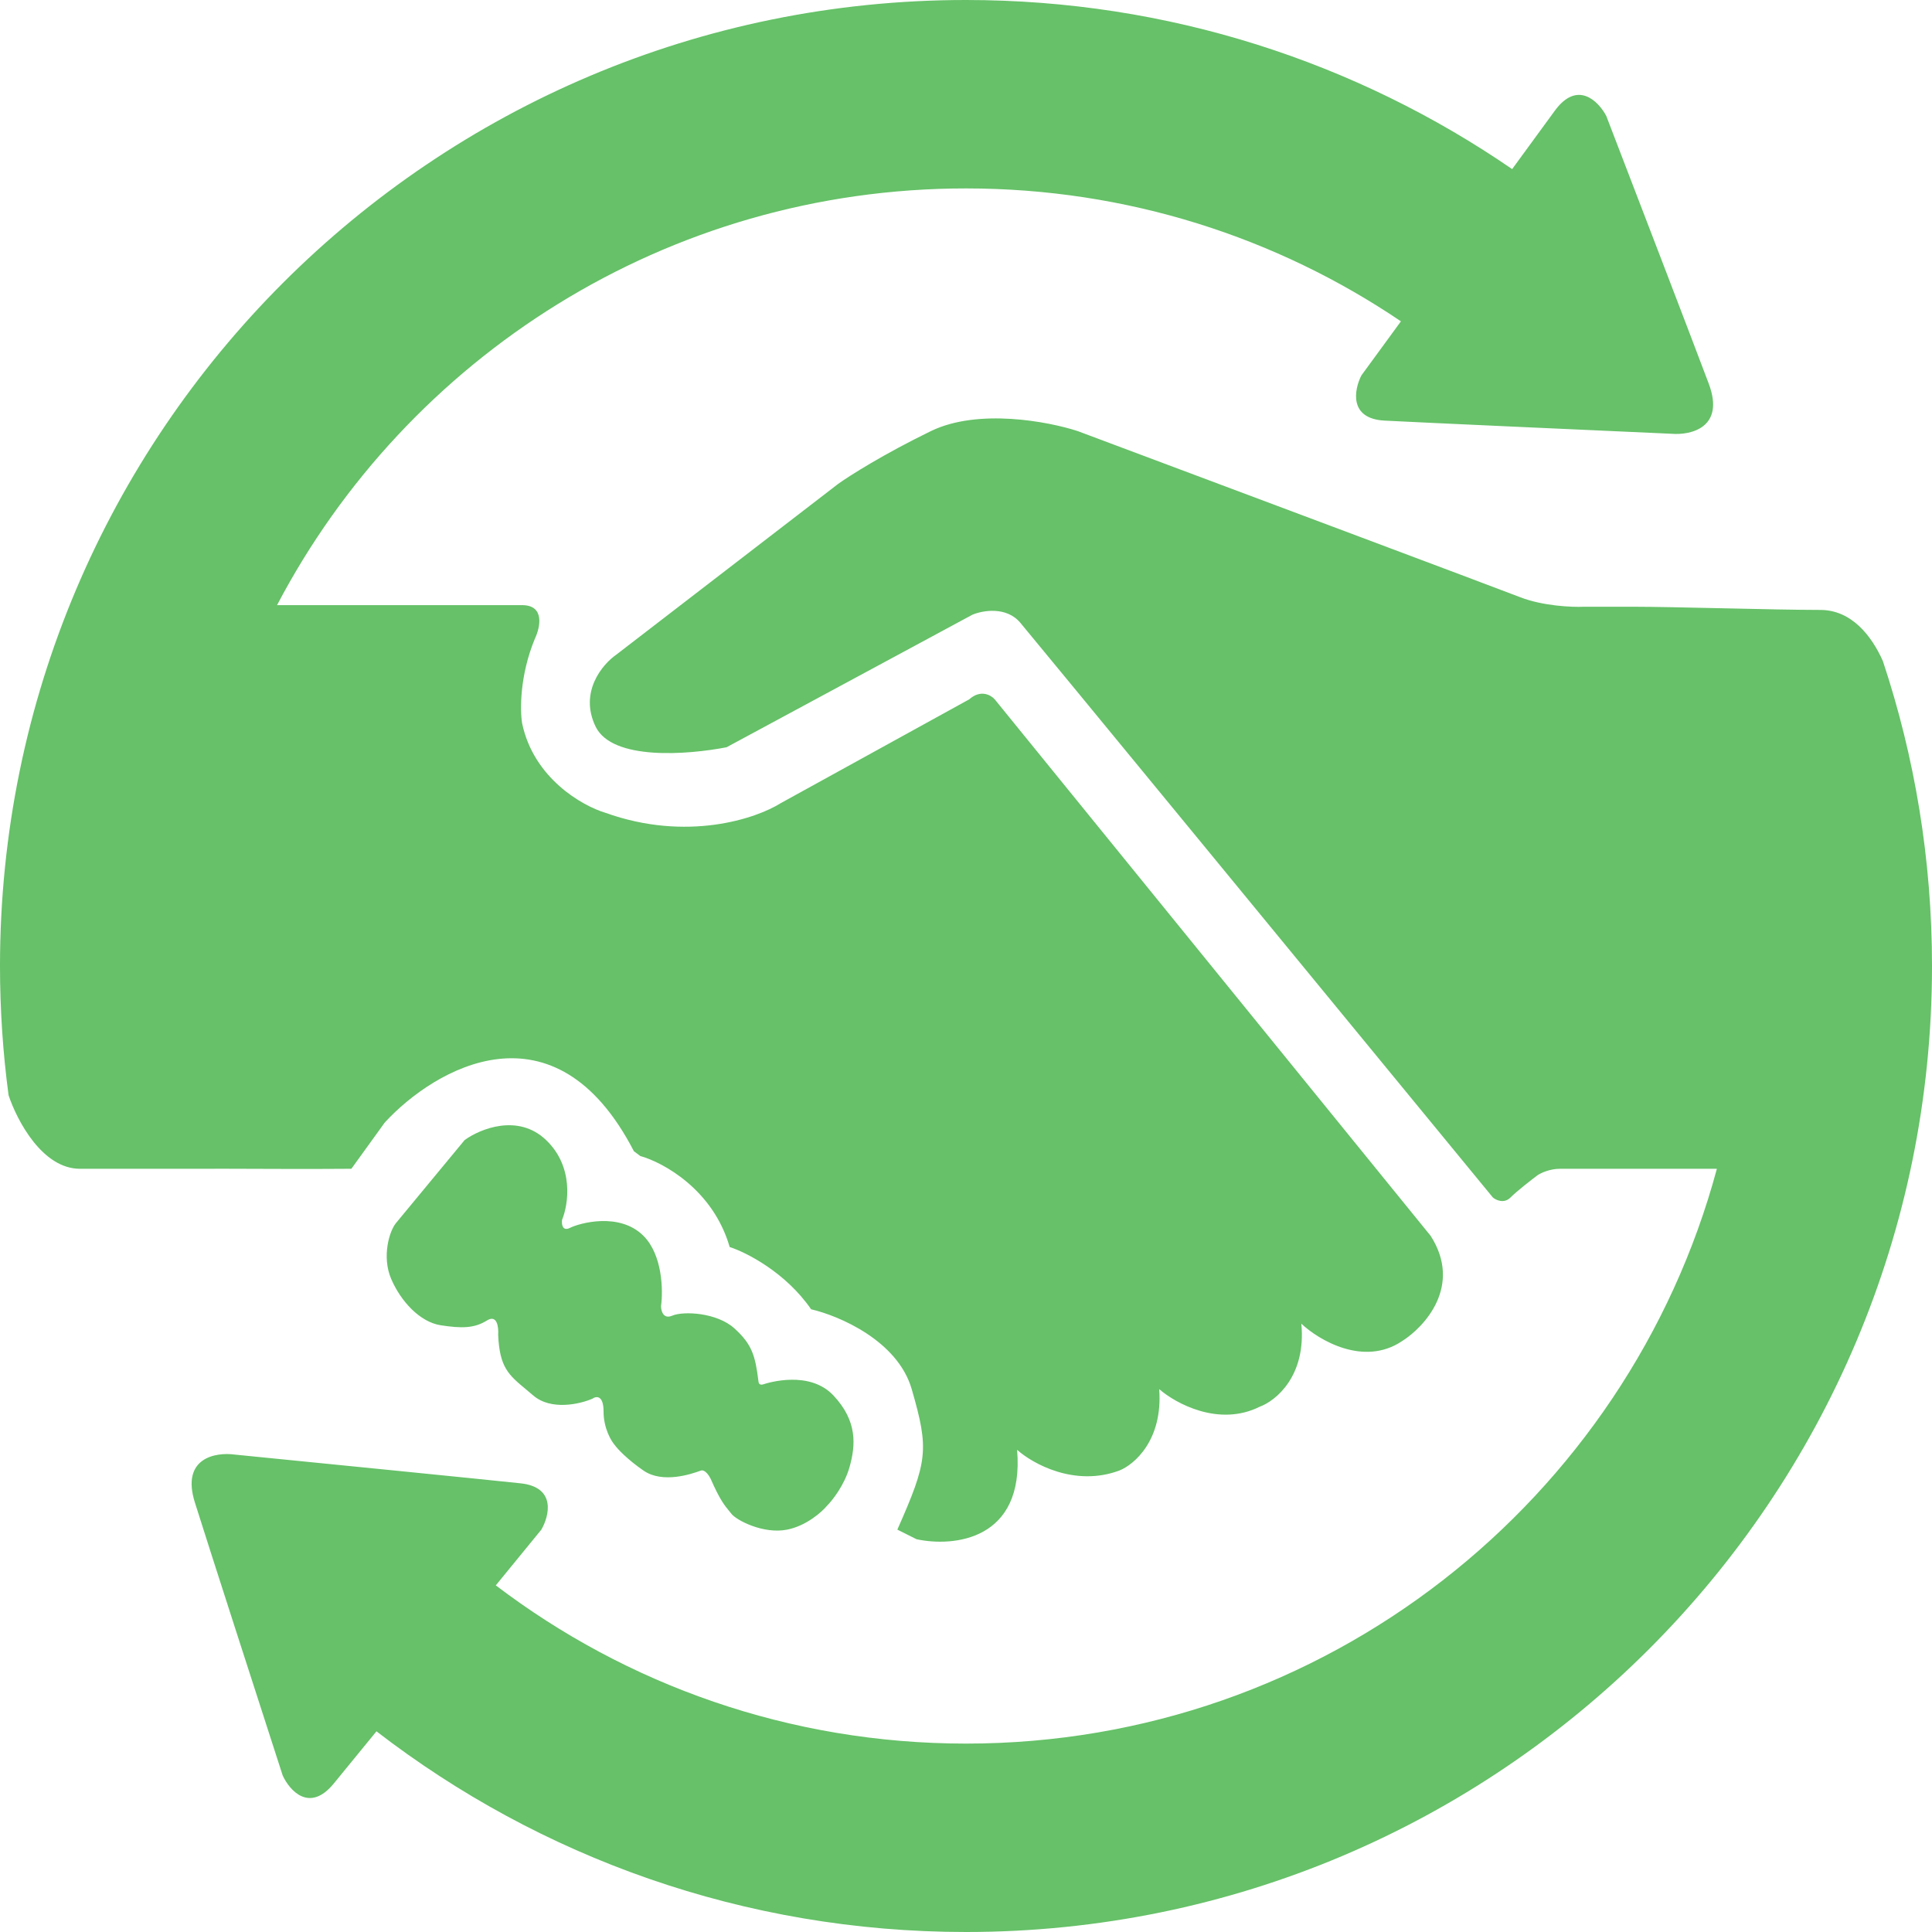<?xml version="1.0" encoding="UTF-8"?> <svg xmlns="http://www.w3.org/2000/svg" width="120" height="120" viewBox="0 0 120 120" fill="none"> <path fill-rule="evenodd" clip-rule="evenodd" d="M120 60C120 93.137 93.137 120 60 120C46.214 120 33.515 115.351 23.383 107.535L20.732 110.777C19.225 112.621 17.989 111.214 17.559 110.281C16.104 105.785 12.977 96.099 12.104 93.322C11.232 90.545 13.394 90.182 14.584 90.347C19.575 90.843 30.114 91.894 32.336 92.132C34.557 92.37 34.121 94.149 33.625 95.008L30.795 98.47C38.905 104.637 49.025 108.298 60 108.298C82.317 108.298 101.099 93.161 106.639 72.595H96.892C96.258 72.595 95.702 72.859 95.504 72.992C95.107 73.289 94.215 73.984 93.818 74.38C93.421 74.777 92.925 74.546 92.727 74.38C83.305 62.909 64.244 39.709 63.372 38.678C62.499 37.646 61.025 37.917 60.396 38.182L45.129 46.413C42.749 46.876 38.023 47.266 36.991 45.124C35.96 42.982 37.421 41.256 38.281 40.661L52.066 30.05C52.76 29.554 54.882 28.205 57.818 26.777C60.753 25.349 65.124 26.182 66.942 26.777C75.504 29.983 92.985 36.535 94.413 37.091C95.841 37.646 97.653 37.719 98.38 37.686H101.498C102.729 37.687 104.835 37.734 106.993 37.781H106.994H106.994L106.994 37.781C109.288 37.832 111.64 37.884 113.063 37.884C115.017 37.884 116.267 39.52 116.951 41.066C118.929 47.018 120 53.384 120 60ZM0 60C0 62.722 0.181 65.402 0.533 68.029C1.061 69.61 2.632 72.595 4.964 72.595H13.361L13.36 72.591C16.491 72.607 19.727 72.611 21.824 72.595L23.901 69.719C27.008 66.347 34.453 61.983 39.372 71.504L39.769 71.802C41.19 72.198 44.291 73.884 45.322 77.455C46.347 77.785 48.794 79.022 50.38 81.322C52.099 81.719 55.755 83.266 56.628 86.281C57.719 90.05 57.62 90.744 55.736 95.008L56.926 95.603C59.207 96.099 63.65 95.683 63.174 90.05C64.132 90.909 66.744 92.37 69.521 91.339C70.446 90.975 72.238 89.455 72 86.281C73.025 87.174 75.709 88.641 78.248 87.372C79.24 87.008 81.144 85.468 80.827 82.215C81.918 83.24 84.694 84.893 87.075 83.306C88.496 82.413 90.843 79.855 88.86 76.76L61.785 43.438C61.554 43.174 60.913 42.803 60.199 43.438L48.496 49.884C46.975 50.843 42.665 52.304 37.587 50.479C36.165 50.05 33.144 48.337 32.43 44.926C32.298 44.132 32.271 41.97 33.223 39.669C33.554 38.975 33.858 37.587 32.43 37.587H17.207C25.283 22.199 41.416 11.703 60 11.703C70.007 11.703 79.304 14.746 87.014 19.958L84.555 23.323C84.107 24.208 83.768 26.008 85.999 26.125C88.23 26.242 98.811 26.718 103.822 26.942C105.019 27.043 107.158 26.562 106.136 23.837C105.114 21.111 101.464 11.61 99.768 7.2C99.288 6.291 97.977 4.954 96.572 6.877L93.922 10.503C84.273 3.877 72.589 0 60 0C26.863 0 0 26.863 0 60ZM24.595 75.967L28.86 70.81C29.819 70.116 32.172 69.144 33.918 70.81C35.663 72.476 35.306 74.81 34.91 75.769C34.876 76.033 34.929 76.502 35.405 76.264C36 75.967 38.48 75.273 39.967 76.76C41.157 77.95 41.191 80.165 41.058 81.124C41.058 81.421 41.197 81.957 41.752 81.719C42.447 81.421 44.529 81.521 45.62 82.512C46.711 83.504 46.91 84.198 47.108 85.785C47.108 85.884 47.167 86.063 47.405 85.984C47.703 85.884 50.281 85.091 51.769 86.678C53.257 88.264 53.157 89.752 52.761 91.141C52.443 92.251 51.703 93.19 51.372 93.521C51.042 93.917 50.083 94.77 48.893 95.008C47.405 95.306 45.719 94.413 45.422 94.016C45.368 93.945 45.315 93.88 45.259 93.813C45.005 93.504 44.702 93.137 44.133 91.835C44.033 91.636 43.776 91.26 43.538 91.339C43.519 91.345 43.493 91.354 43.461 91.365C42.992 91.532 41.175 92.175 39.967 91.339C38.936 90.625 38.347 89.984 38.182 89.752C37.951 89.488 37.488 88.701 37.488 87.669C37.488 86.638 37.025 86.711 36.794 86.876C36.033 87.207 34.235 87.63 33.124 86.678C32.968 86.543 32.82 86.421 32.681 86.305L32.681 86.305L32.681 86.305C31.587 85.395 31.03 84.933 30.942 82.909C30.976 82.446 30.883 81.62 30.248 82.016C29.455 82.512 28.662 82.512 27.372 82.314C26.083 82.116 24.893 80.826 24.298 79.438C23.703 78.05 24.185 76.463 24.595 75.967Z" fill="#66C168"></path> </svg> 